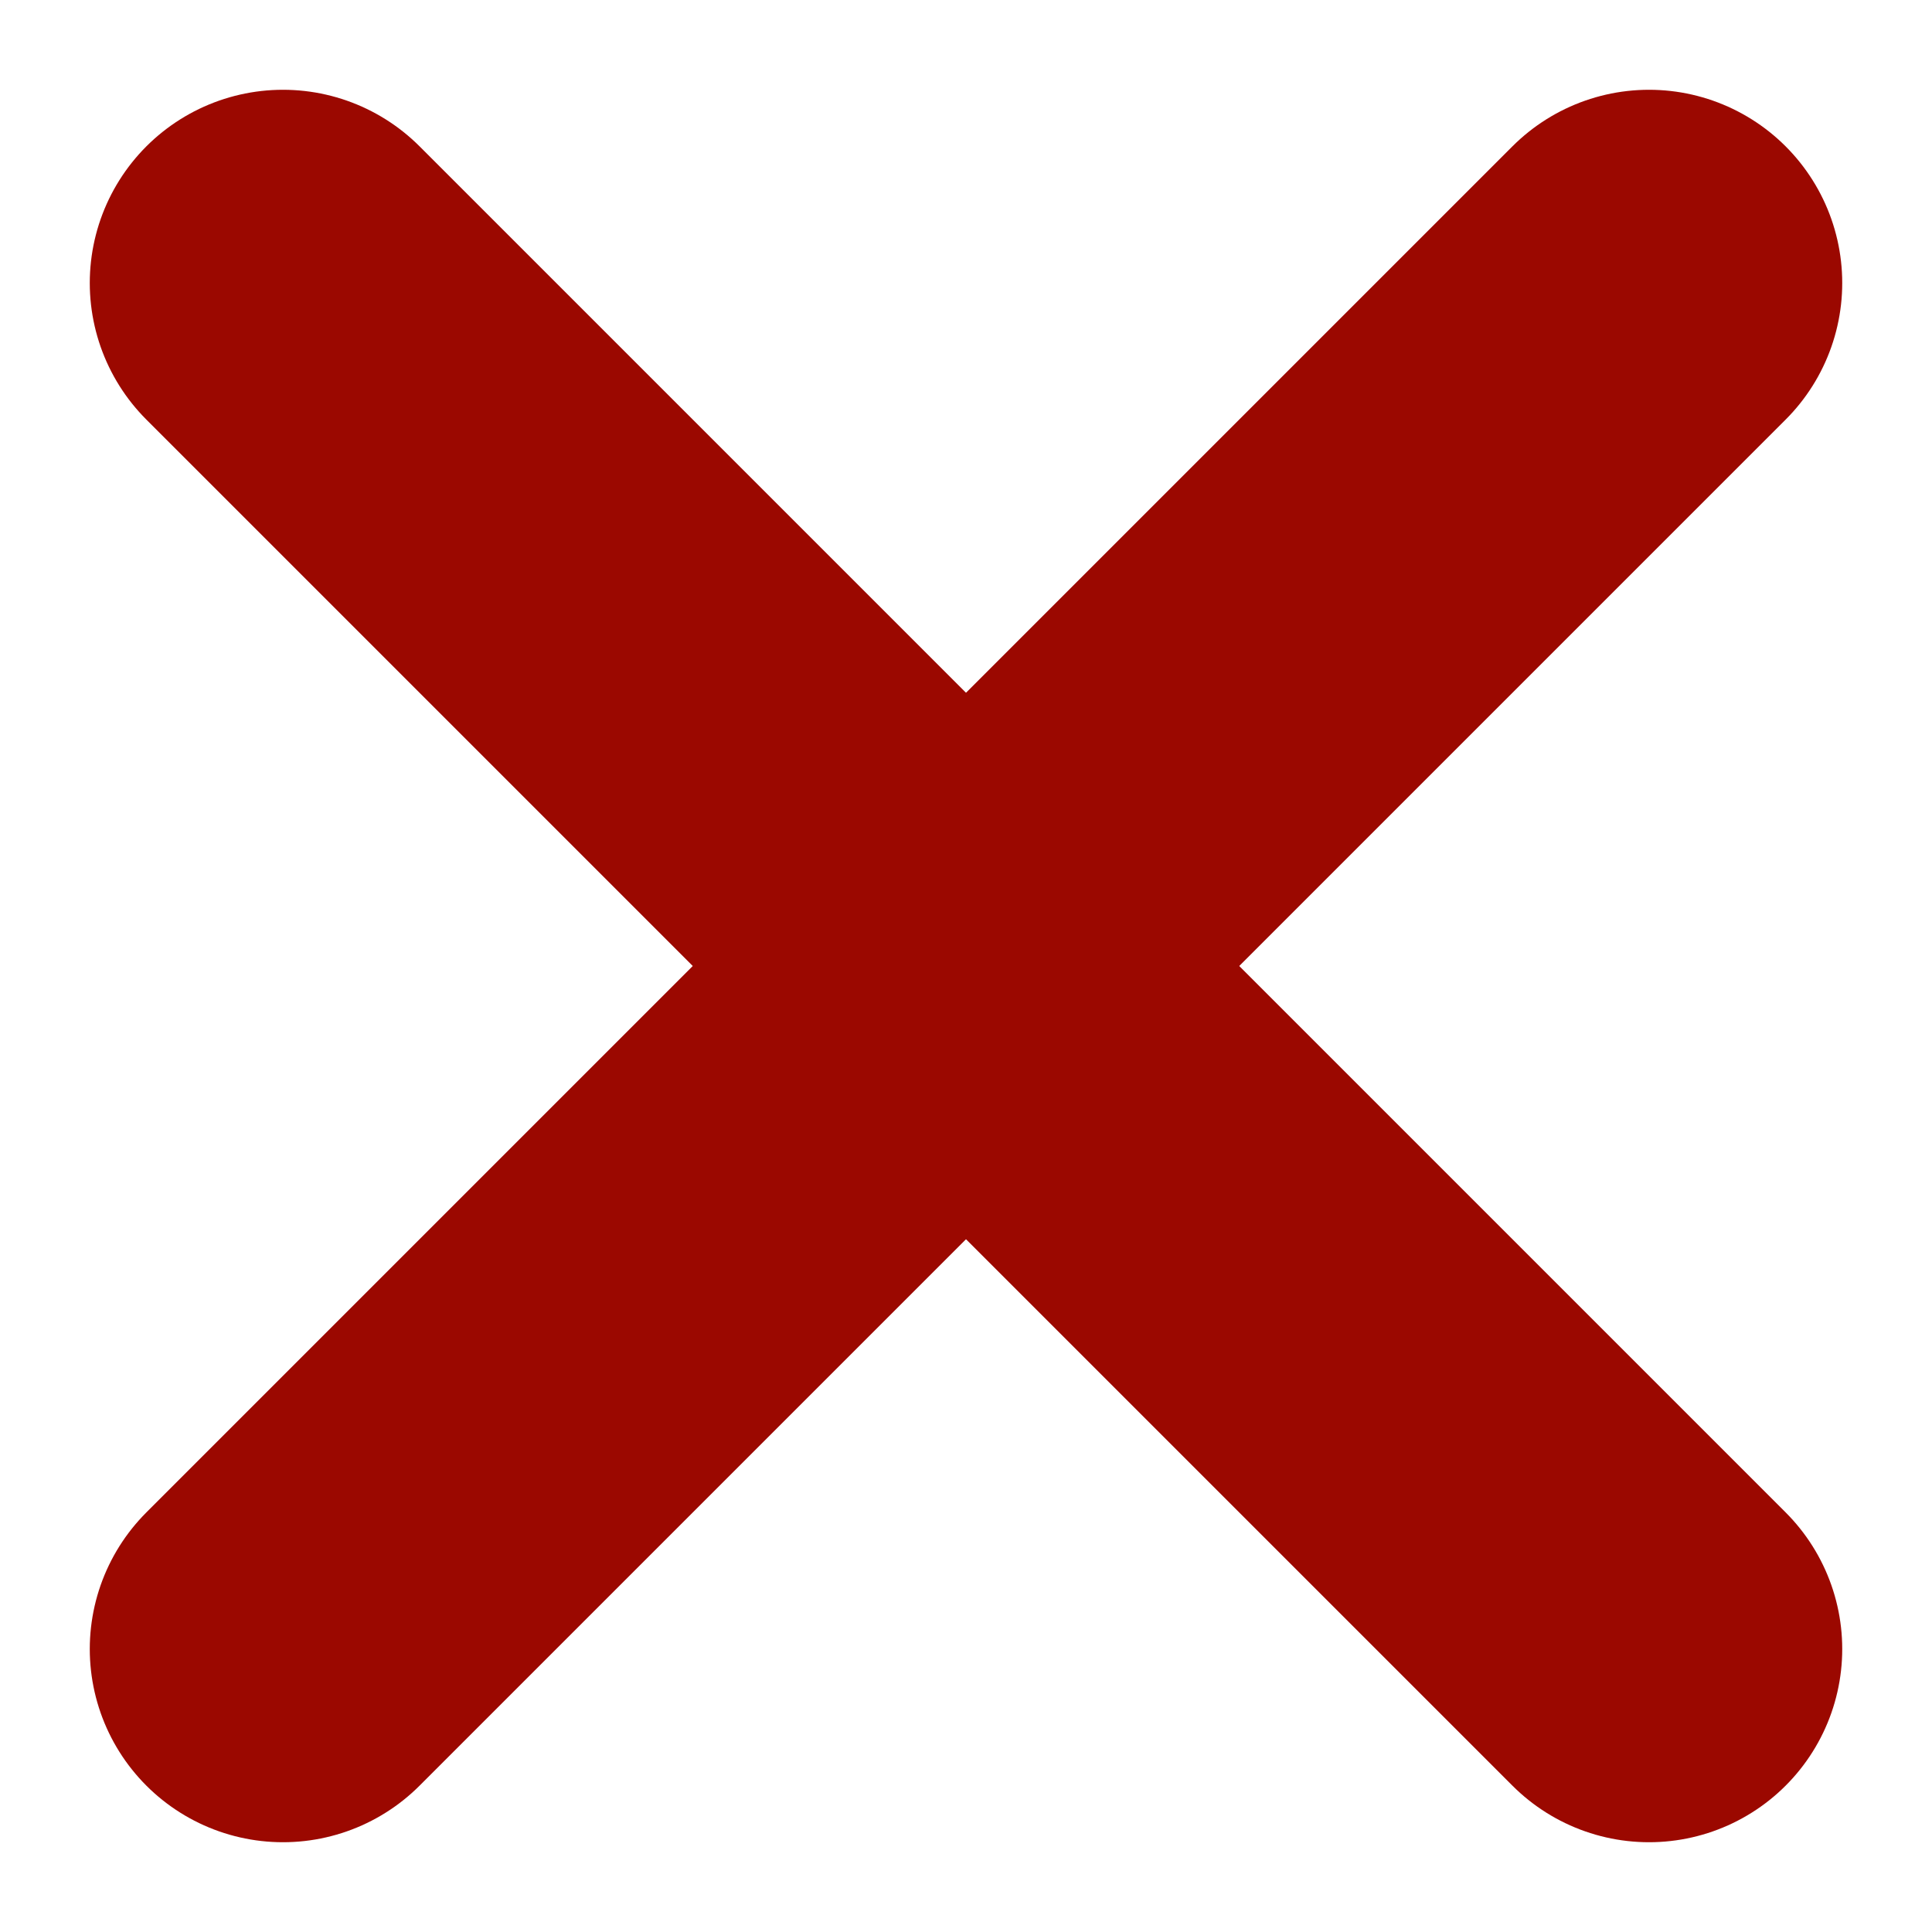 <?xml version="1.0" encoding="UTF-8"?>
<svg width="15px" height="15px" viewBox="0 0 15 15" version="1.1" xmlns="http://www.w3.org/2000/svg" xmlns:xlink="http://www.w3.org/1999/xlink">
    <!-- Generator: Sketch 41.1 (35376) - http://www.bohemiancoding.com/sketch -->
    <title>Icon - Schließen</title>
    <desc>Created with Sketch.</desc>
    <defs></defs>
    <g id="Musterseiten---Desktop" stroke="none" stroke-width="1" fill="none" fill-rule="evenodd" stroke-linecap="round">
        <g id="Desktop-–-Startseite-–-Variante-–-Funktion:-Ganzer-Text-+-Bild-Mittig" transform="translate(-706, -240)" stroke="#9B0800">
            <g id="Icon---Schließen" transform="translate(708, 241.5)">
                <g id="Schließen" transform="translate(0, 0.5)">
                    <path d="M0.197,10.803 L10.803,0.197" id="Line-Copy" stroke-width="3"></path>
                    <path d="M0.197,0.197 L10.803,10.803" id="Line-Copy" stroke-width="3"></path>
                </g>
            </g>
        </g>
    </g>
</svg>
